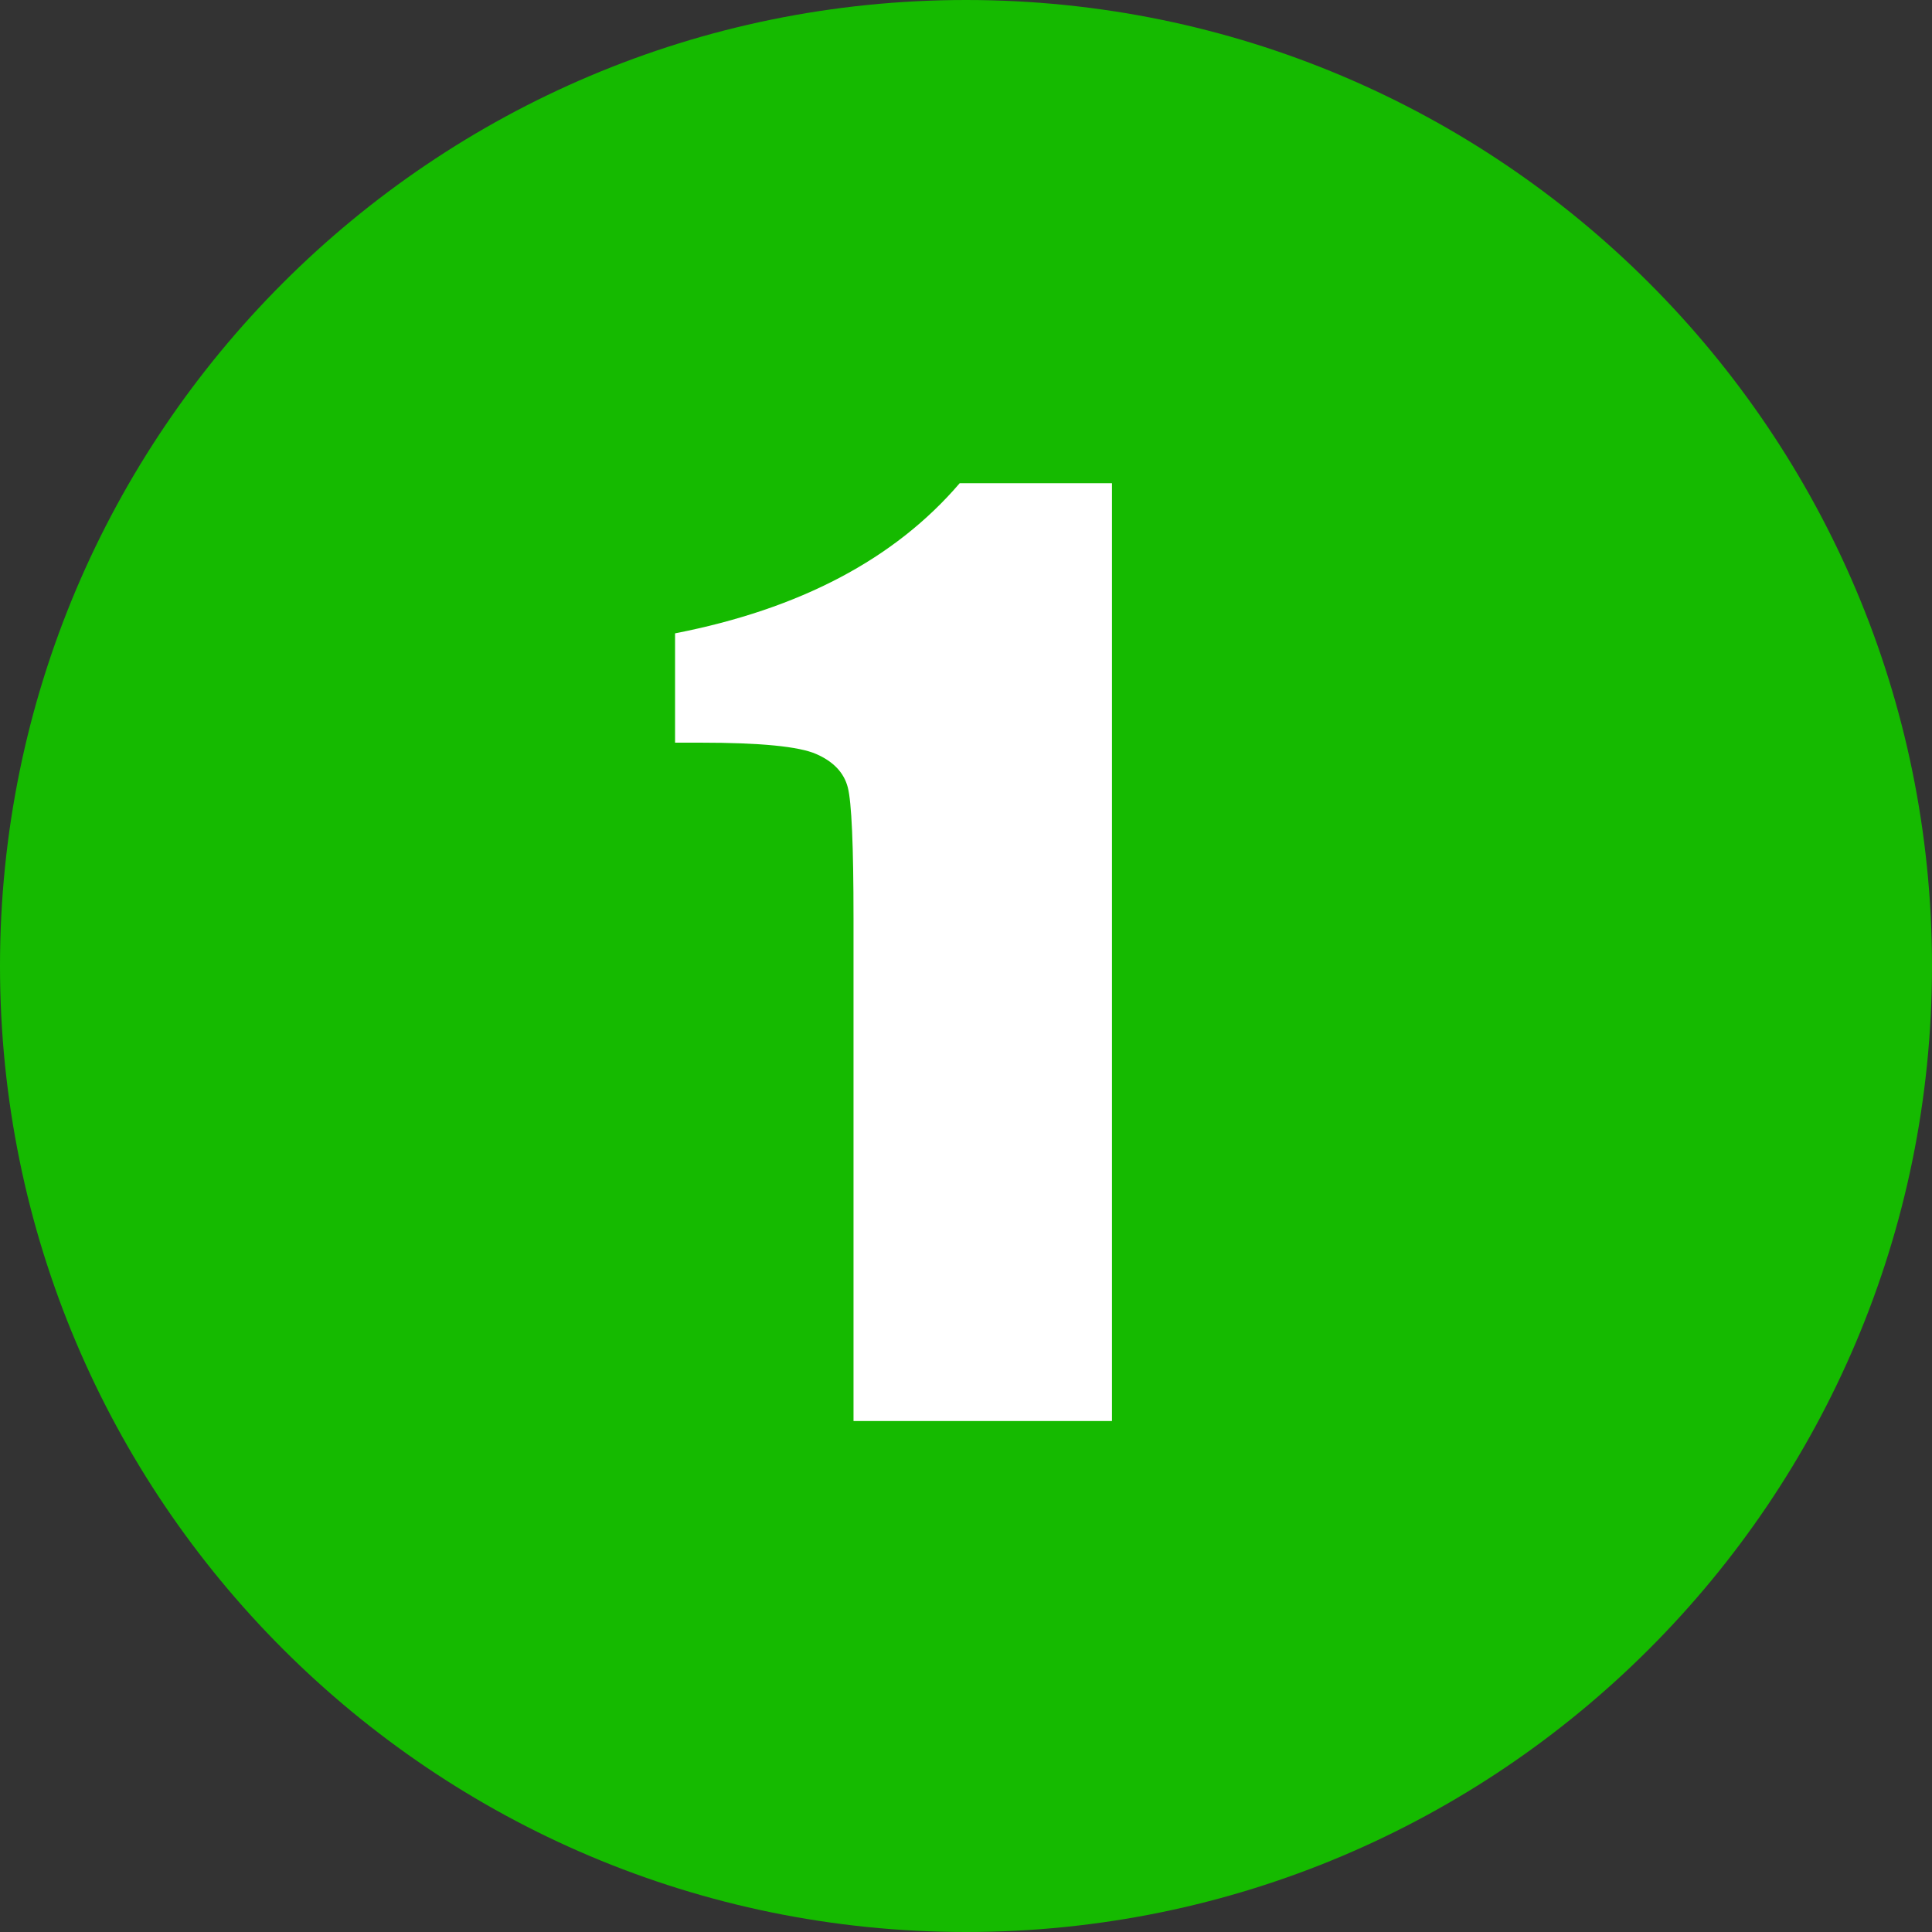 <?xml version="1.0" encoding="UTF-8"?>
<svg id="Layer_1" data-name="Layer 1" xmlns="http://www.w3.org/2000/svg" xmlns:xlink="http://www.w3.org/1999/xlink" viewBox="0 0 507.2 507.2">
  <rect x="0" y="0" width="507.2" height="507.2" fill="#333333" stroke="none"/>
  <defs>
    <style>
      .cls-1 {
        fill: #15ba00;
      }

      .cls-1, .cls-2, .cls-3 {
        stroke-width: 0px;
      }

      .cls-2 {
        fill: none;
      }

      .cls-3 {
        fill: #fff;
      }

      .cls-4 {
        clip-path: url(#clippath);
      }
    </style>
    <clipPath id="clippath">
      <rect class="cls-2" width="507.2" height="507.2"/>
    </clipPath>
  </defs>
  <g class="cls-4">
    <path class="cls-1" d="m253.6,507.2c140.06,0,253.6-113.54,253.6-253.6S393.66,0,253.6,0,0,113.54,0,253.6s113.54,253.6,253.6,253.6Z"/>
  </g>
  <path class="cls-3" d="m291.92,126.85v246.2h-67.85v-132c0-19.06-.5-30.51-1.51-34.37-1.01-3.85-3.78-6.77-8.31-8.74-4.53-1.98-14.64-2.97-30.31-2.97h-6.72v-28.7c32.8-6.39,57.71-19.53,74.73-39.42h39.97Z"/>
</svg>